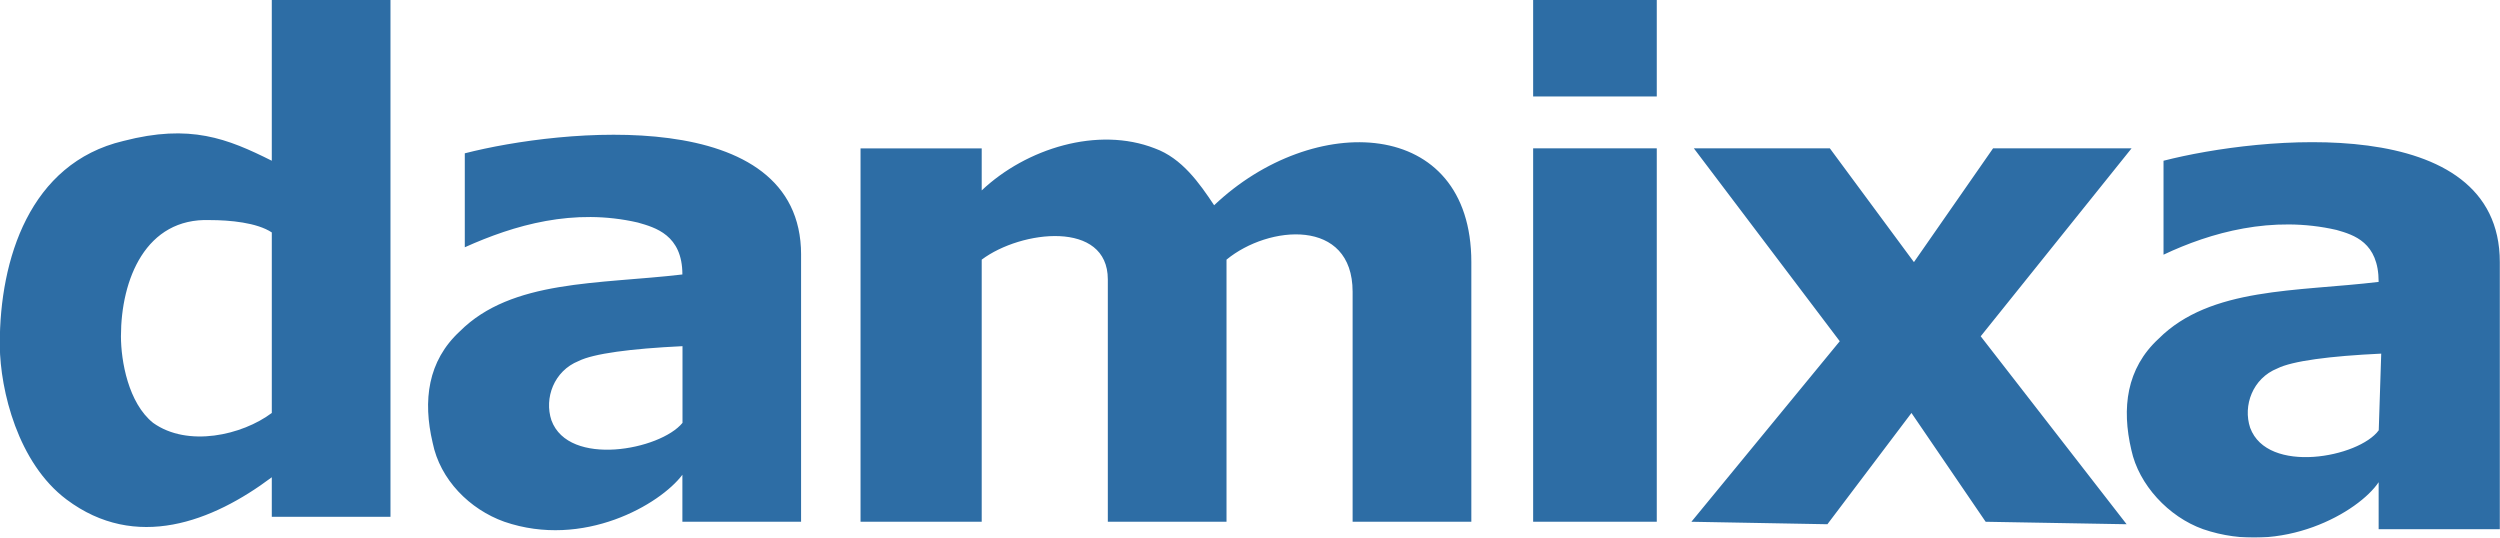 <?xml version="1.0" encoding="UTF-8"?>
<svg id="svg8" width="2279.4" height="490.2" version="1.1" viewBox="0 0 175.75 37.796" xmlns="http://www.w3.org/2000/svg" xmlns:cc="http://creativecommons.org/ns#" xmlns:dc="http://purl.org/dc/elements/1.1/" xmlns:rdf="http://www.w3.org/1999/02/22-rdf-syntax-ns#">
	<path filter="url(#grayscale)" id="path2" d="m-8.504-77.48h192.76v192.76h-192.76z" clip-rule="evenodd" opacity="0"/>
	<path filter="url(#grayscale)" id="path4" d="m107.78 10.43h8.691v26.25h-8.691zm0-10.43h8.691v6.78h-8.691zm32.332 10.43h9.736l-10.605 13.211 10.258 13.213-9.91-0.174-5.215-7.648-5.91 7.822-9.561-0.174 10.43-12.691-10.256-13.559h9.561l5.91 7.997zm-36.677 7.997v18.253h-8.346v-16.168c0-5.214-5.91-4.693-8.865-2.259v18.427h-8.344v-17.037c0-4.171-6.084-3.476-8.866-1.39v18.427h-8.518v-26.25h8.518v2.956c3.129-2.956 8.17-4.52 12.168-2.956 1.912 0.695 3.129 2.434 4.172 3.999 6.954-6.606 18.081-6.259 18.081 3.998zm-64.668 11.126c-0.522-1.566 0.174-3.479 1.912-4.174 1.043-0.52 3.651-0.869 7.301-1.043v5.391c-1.565 1.912-7.997 3.129-9.213-0.174zm119.42 0.522c-0.521-1.564 0.174-3.479 1.912-4.174 1.043-0.521 3.65-0.869 7.301-1.041l-0.174 5.389c-1.39 1.912-7.822 3.128-9.039-0.174zm-101.87-12.17c0-10.604-16.862-8.866-23.642-7.127v6.605c3.477-1.564 7.649-2.781 12.168-1.738 1.217 0.348 3.129 0.869 3.129 3.65-5.91 0.695-11.995 0.348-15.646 3.998-2.26 2.086-2.607 4.869-1.912 7.824 0.521 2.607 2.607 4.693 5.042 5.562 5.563 1.912 10.952-1.217 12.516-3.303v3.303h8.344v-18.774zm119.42 0.522c0-10.604-16.861-8.866-23.641-7.127v6.605c3.303-1.564 7.648-2.781 12.168-1.738 1.217 0.348 2.955 0.869 2.955 3.65-5.736 0.695-11.82 0.348-15.471 3.998-2.26 2.086-2.607 4.867-1.912 7.824 0.521 2.434 2.607 4.693 5.041 5.562 5.562 1.912 10.951-1.217 12.342-3.303v3.303h8.518zm-156.63 10.605c-2.086 1.564-5.911 2.434-8.344 0.695-1.739-1.391-2.26-4.348-2.26-6.086 0-3.998 1.739-8.343 6.259-8.169 1.391 0 3.302 0.174 4.346 0.869v12.691zm8.344 7.3v-36.332h-8.344v11.3c-3.129-1.565-5.737-2.608-10.43-1.391-6.606 1.564-8.692 8.344-8.692 14.253v0.15c0.038 3.143 1.271 8.236 4.693 10.803 4.868 3.65 10.256 1.564 14.429-1.564v2.781z" clip-rule="evenodd" fill="#2d6da5" fill-rule="evenodd"/>
<filter id="grayscale" color-interpolation-filters="sRGB">
	<feColorMatrix type="matrix" values="0.21 0.72 0.072 0 0 0.21 0.72 0.072 0 0 0.21 0.72 0.072 0 0 0 0 0 1 0" result="bw" />
	<feComponentTransfer in="bw">
	        <feFuncR type="table" tableValues="0.4 0.4 0.4 0.4 0.8 1"/>
	        <feFuncG type="table" tableValues="0.4 0.4 0.4 0.4 0.8 1"/>
			<feFuncB type="table" tableValues="0.4 0.4 0.4 0.4 0.8 1"/>
	</feComponentTransfer>
</filter></svg>